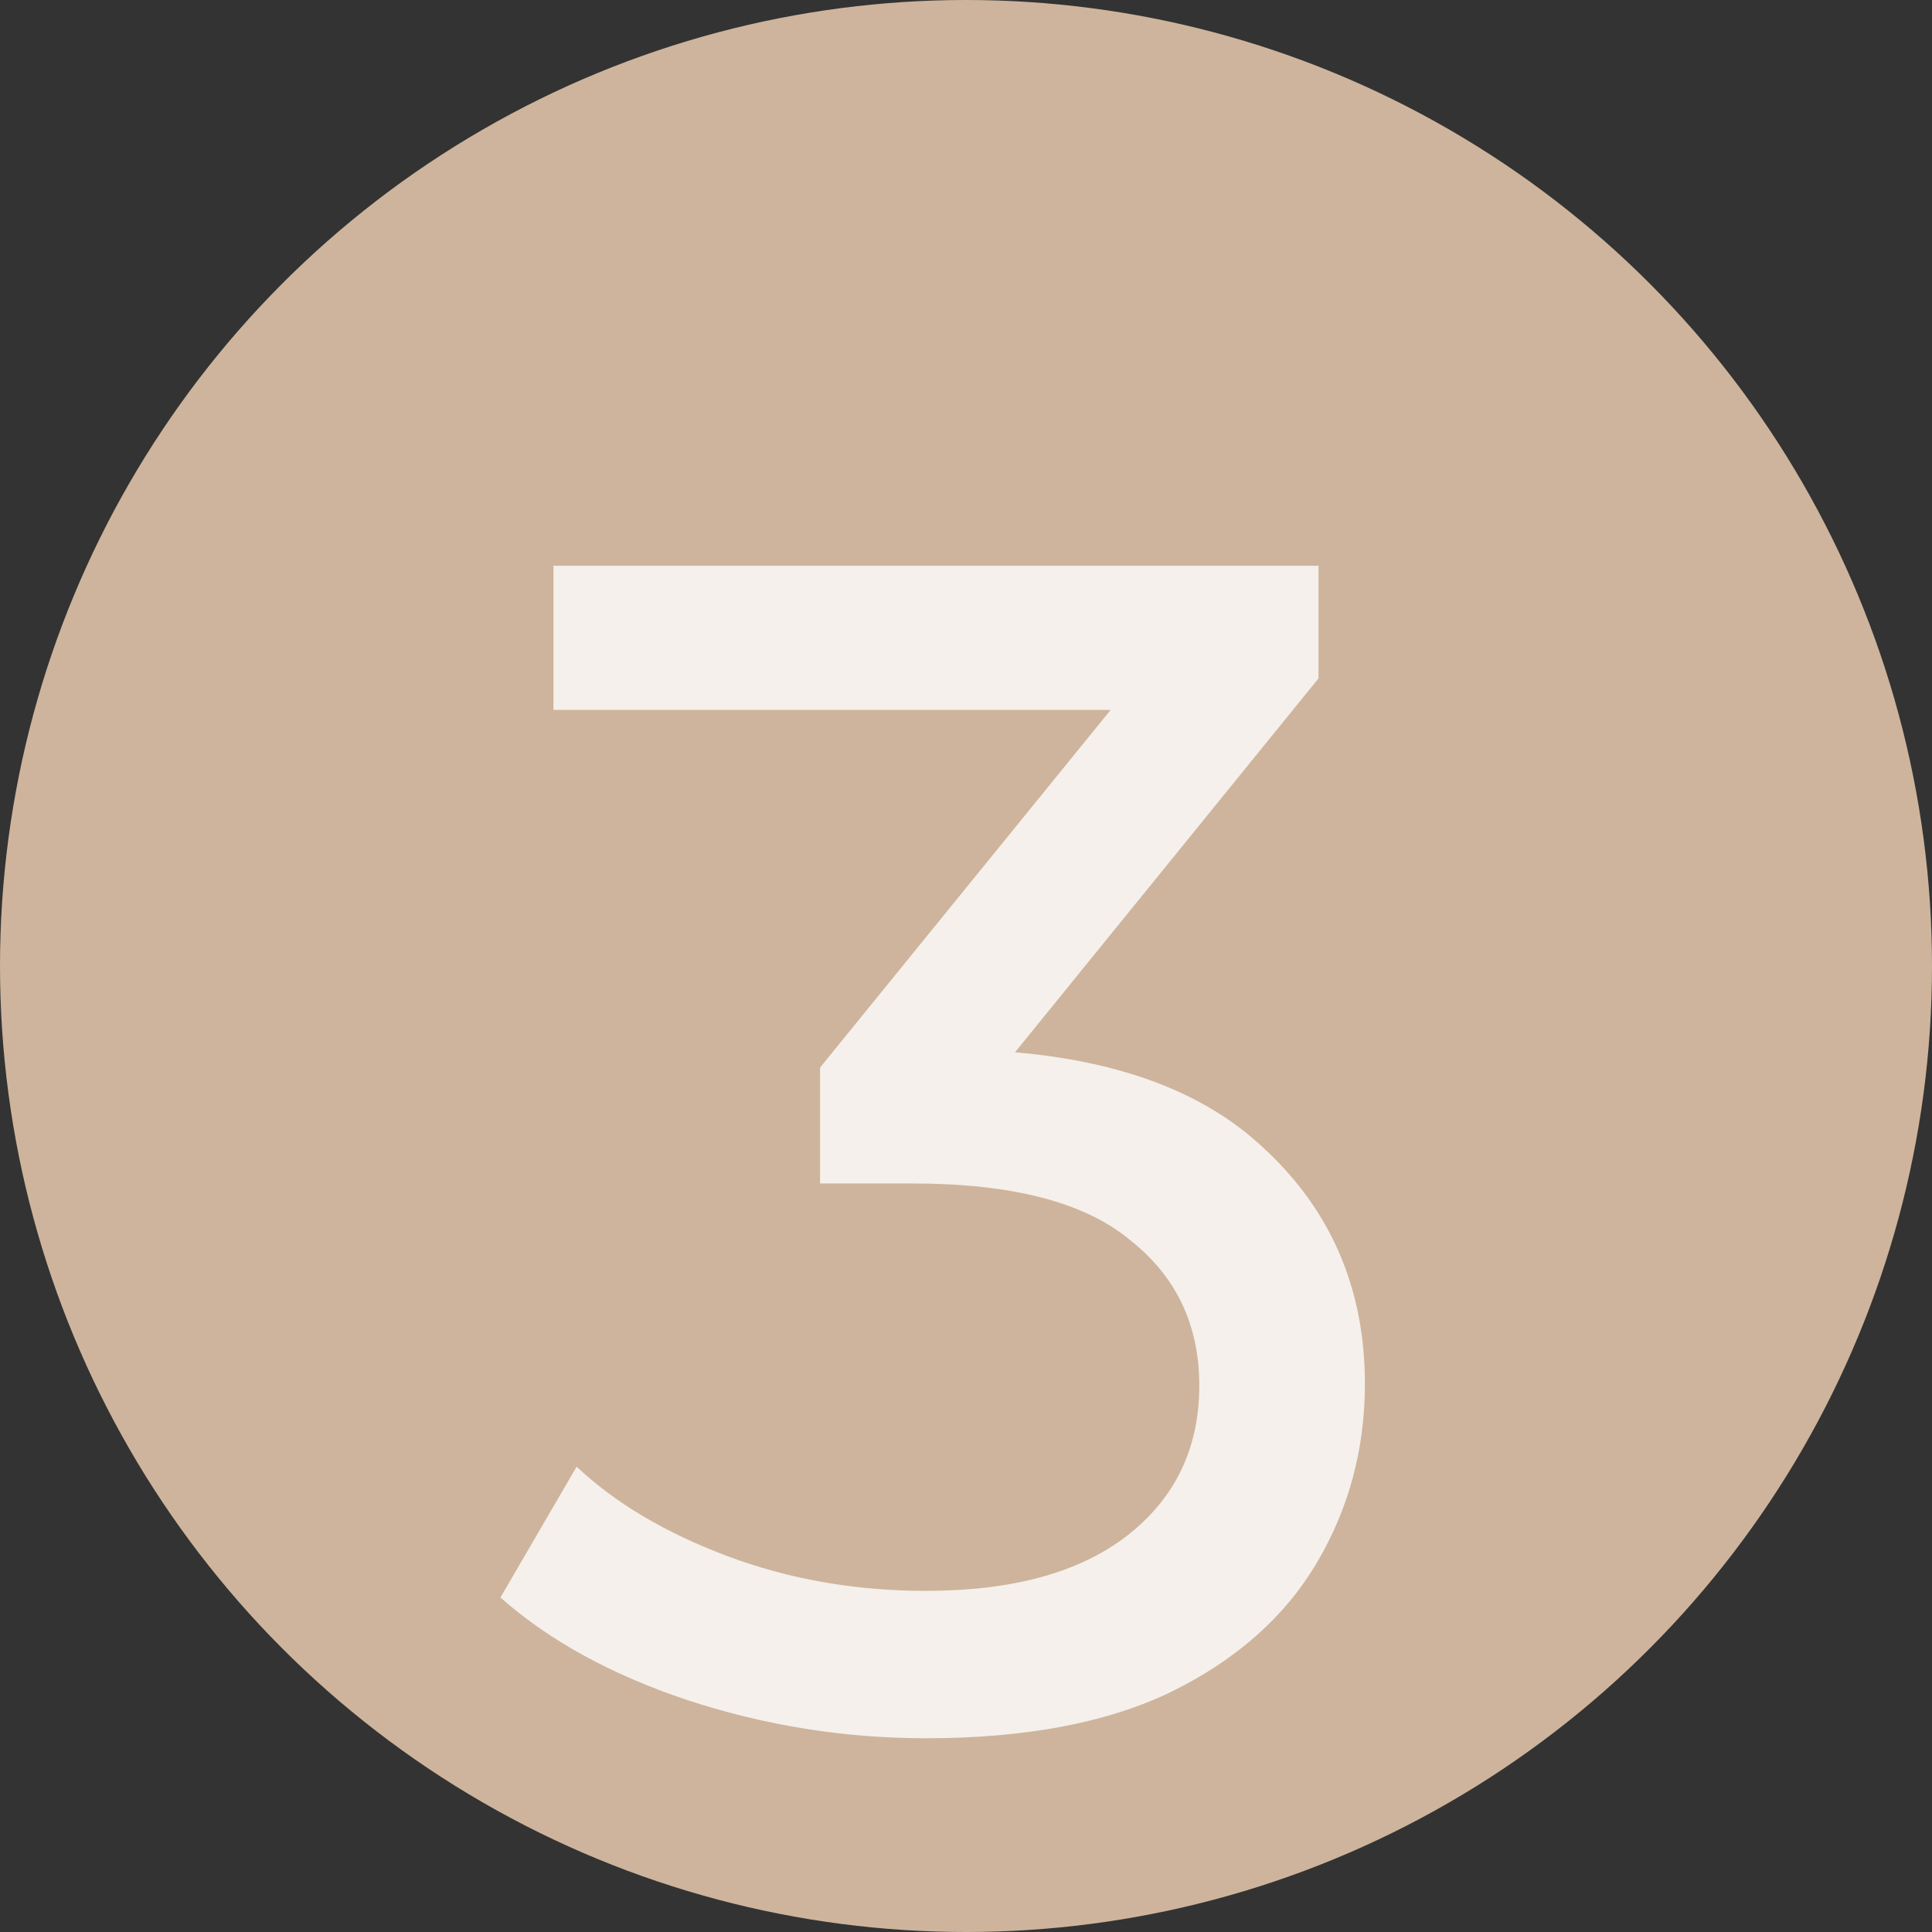 <?xml version="1.0" encoding="UTF-8"?> <svg xmlns="http://www.w3.org/2000/svg" width="56" height="56" viewBox="0 0 56 56" fill="none"><rect x="0" y="0" width="56" height="56" fill="#333333" stroke="none"/><circle cx="28" cy="28" r="28" fill="#CEB49C"></circle><path d="M26.842 50.384C24.474 50.384 22.17 50.016 19.93 49.28C17.722 48.544 15.914 47.552 14.506 46.304L16.714 42.512C17.834 43.568 19.29 44.432 21.082 45.104C22.874 45.776 24.794 46.112 26.842 46.112C29.338 46.112 31.274 45.584 32.65 44.528C34.058 43.44 34.762 41.984 34.762 40.16C34.762 38.4 34.09 36.992 32.746 35.936C31.434 34.848 29.338 34.304 26.458 34.304H23.77V30.944L33.754 18.656L34.426 20.576H16.042V16.4H38.218V19.664L28.282 31.904L25.786 30.416H27.37C31.434 30.416 34.474 31.328 36.49 33.152C38.538 34.976 39.562 37.296 39.562 40.112C39.562 42 39.098 43.728 38.17 45.296C37.242 46.864 35.834 48.112 33.946 49.04C32.09 49.936 29.722 50.384 26.842 50.384Z" fill="white" fill-opacity="0.8"></path></svg> 